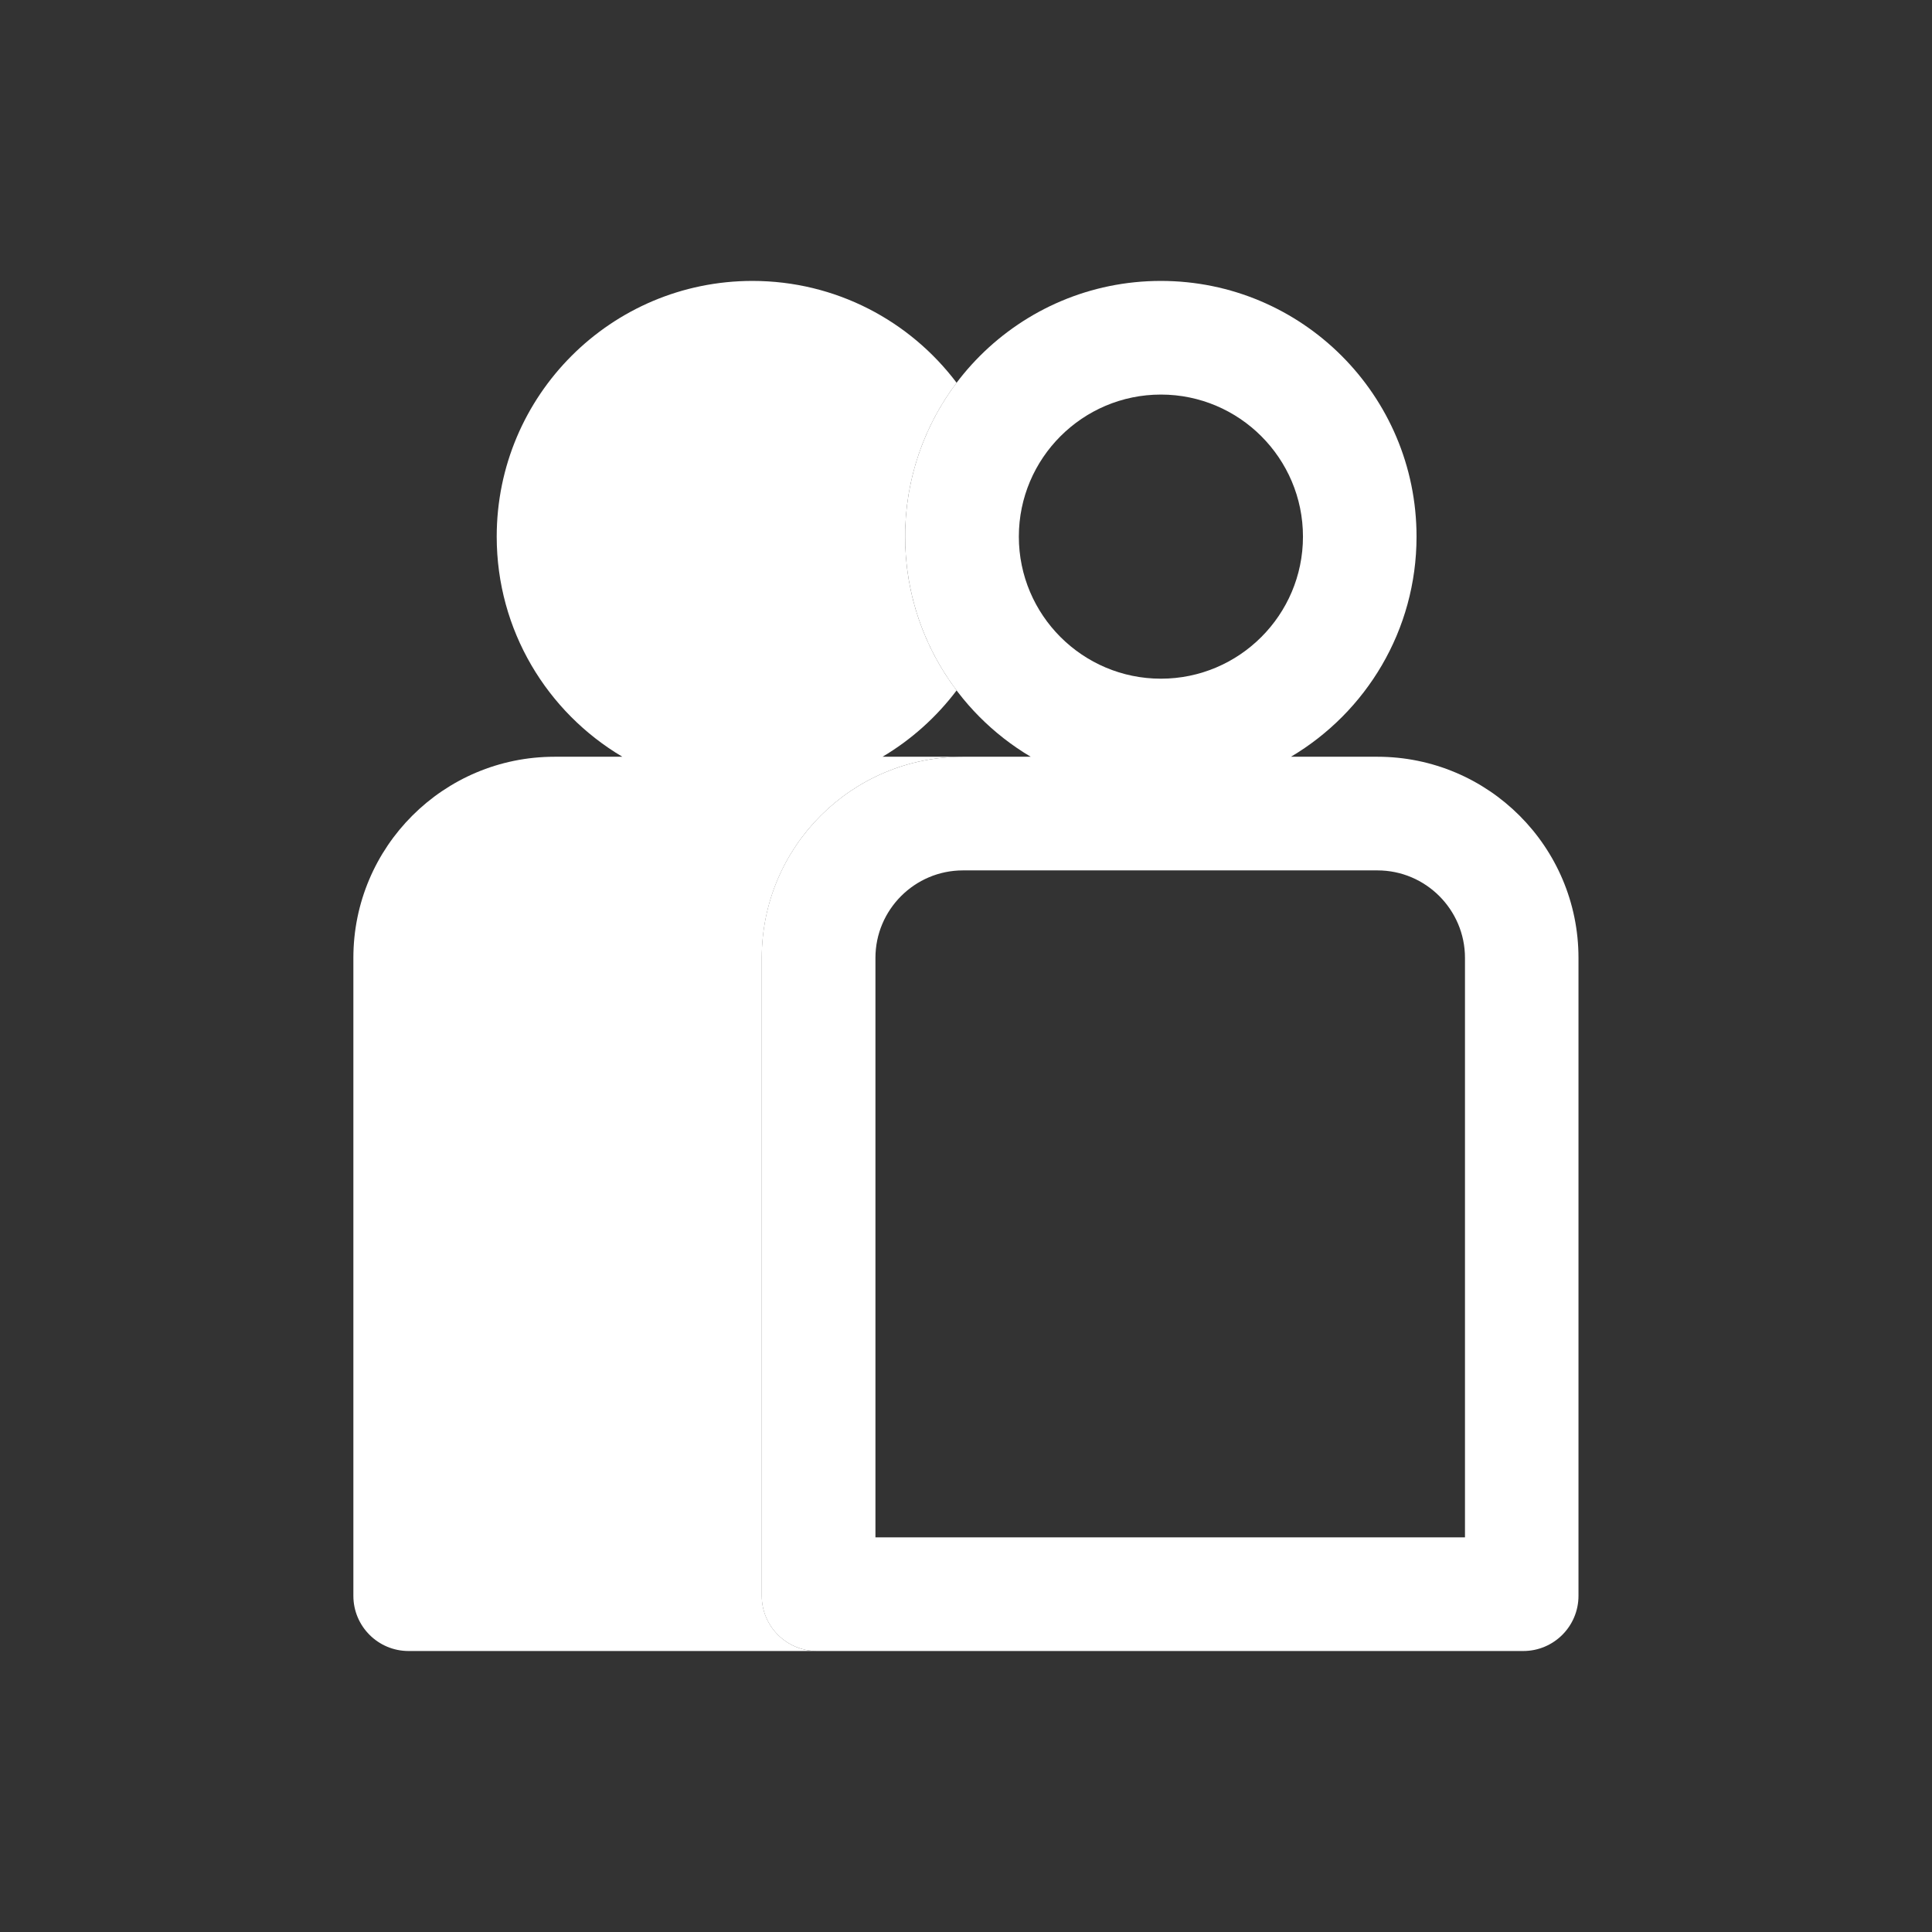 <?xml version="1.0" encoding="UTF-8"?><svg id="Calque_1" xmlns="http://www.w3.org/2000/svg" width="95.96mm" height="95.96mm" viewBox="0 0 272 272"><rect x="0" y="0" width="272" height="272" fill="#333333" stroke="none"/><defs><style>.cls-1{fill:#fff;}</style></defs><path class="cls-1" d="M107.25,224.67v-89.81c0-15.64,12.68-28.32,28.32-28.32h-11.32c4.06-2.41,7.6-5.59,10.43-9.34-4.55-6.02-7.25-13.52-7.25-21.65s2.7-15.64,7.25-21.66c-6.57-8.71-17-14.34-28.75-14.34-19.88,0-36,16.12-36,36,0,13.19,7.1,24.72,17.69,30.99h-9.55c-15.64,0-28.32,12.68-28.32,28.32v89.81c0,4.29,3.48,7.77,7.77,7.77h57.5c-4.29,0-7.77-3.48-7.77-7.77Z"/><path class="cls-1" d="M193.93,106.54h-12.18c10.58-6.27,17.68-17.8,17.68-30.99,0-19.88-16.12-36-36-36s-36,16.12-36,36c0,13.19,7.1,24.72,17.68,30.99h-9.55c-15.64,0-28.32,12.68-28.32,28.32v89.81c0,4.29,3.48,7.77,7.77,7.77h99.45c4.29,0,7.77-3.48,7.77-7.77v-89.81c0-15.64-12.68-28.32-28.32-28.32Zm-30.49-50.99c11.03,0,20,8.97,20,20s-8.97,20-20,20-20-8.97-20-20,8.97-20,20-20Zm42.81,160.89H123.25v-81.58c0-6.79,5.53-12.32,12.32-12.32h58.36c6.79,0,12.32,5.53,12.32,12.32v81.58Z"/></svg>